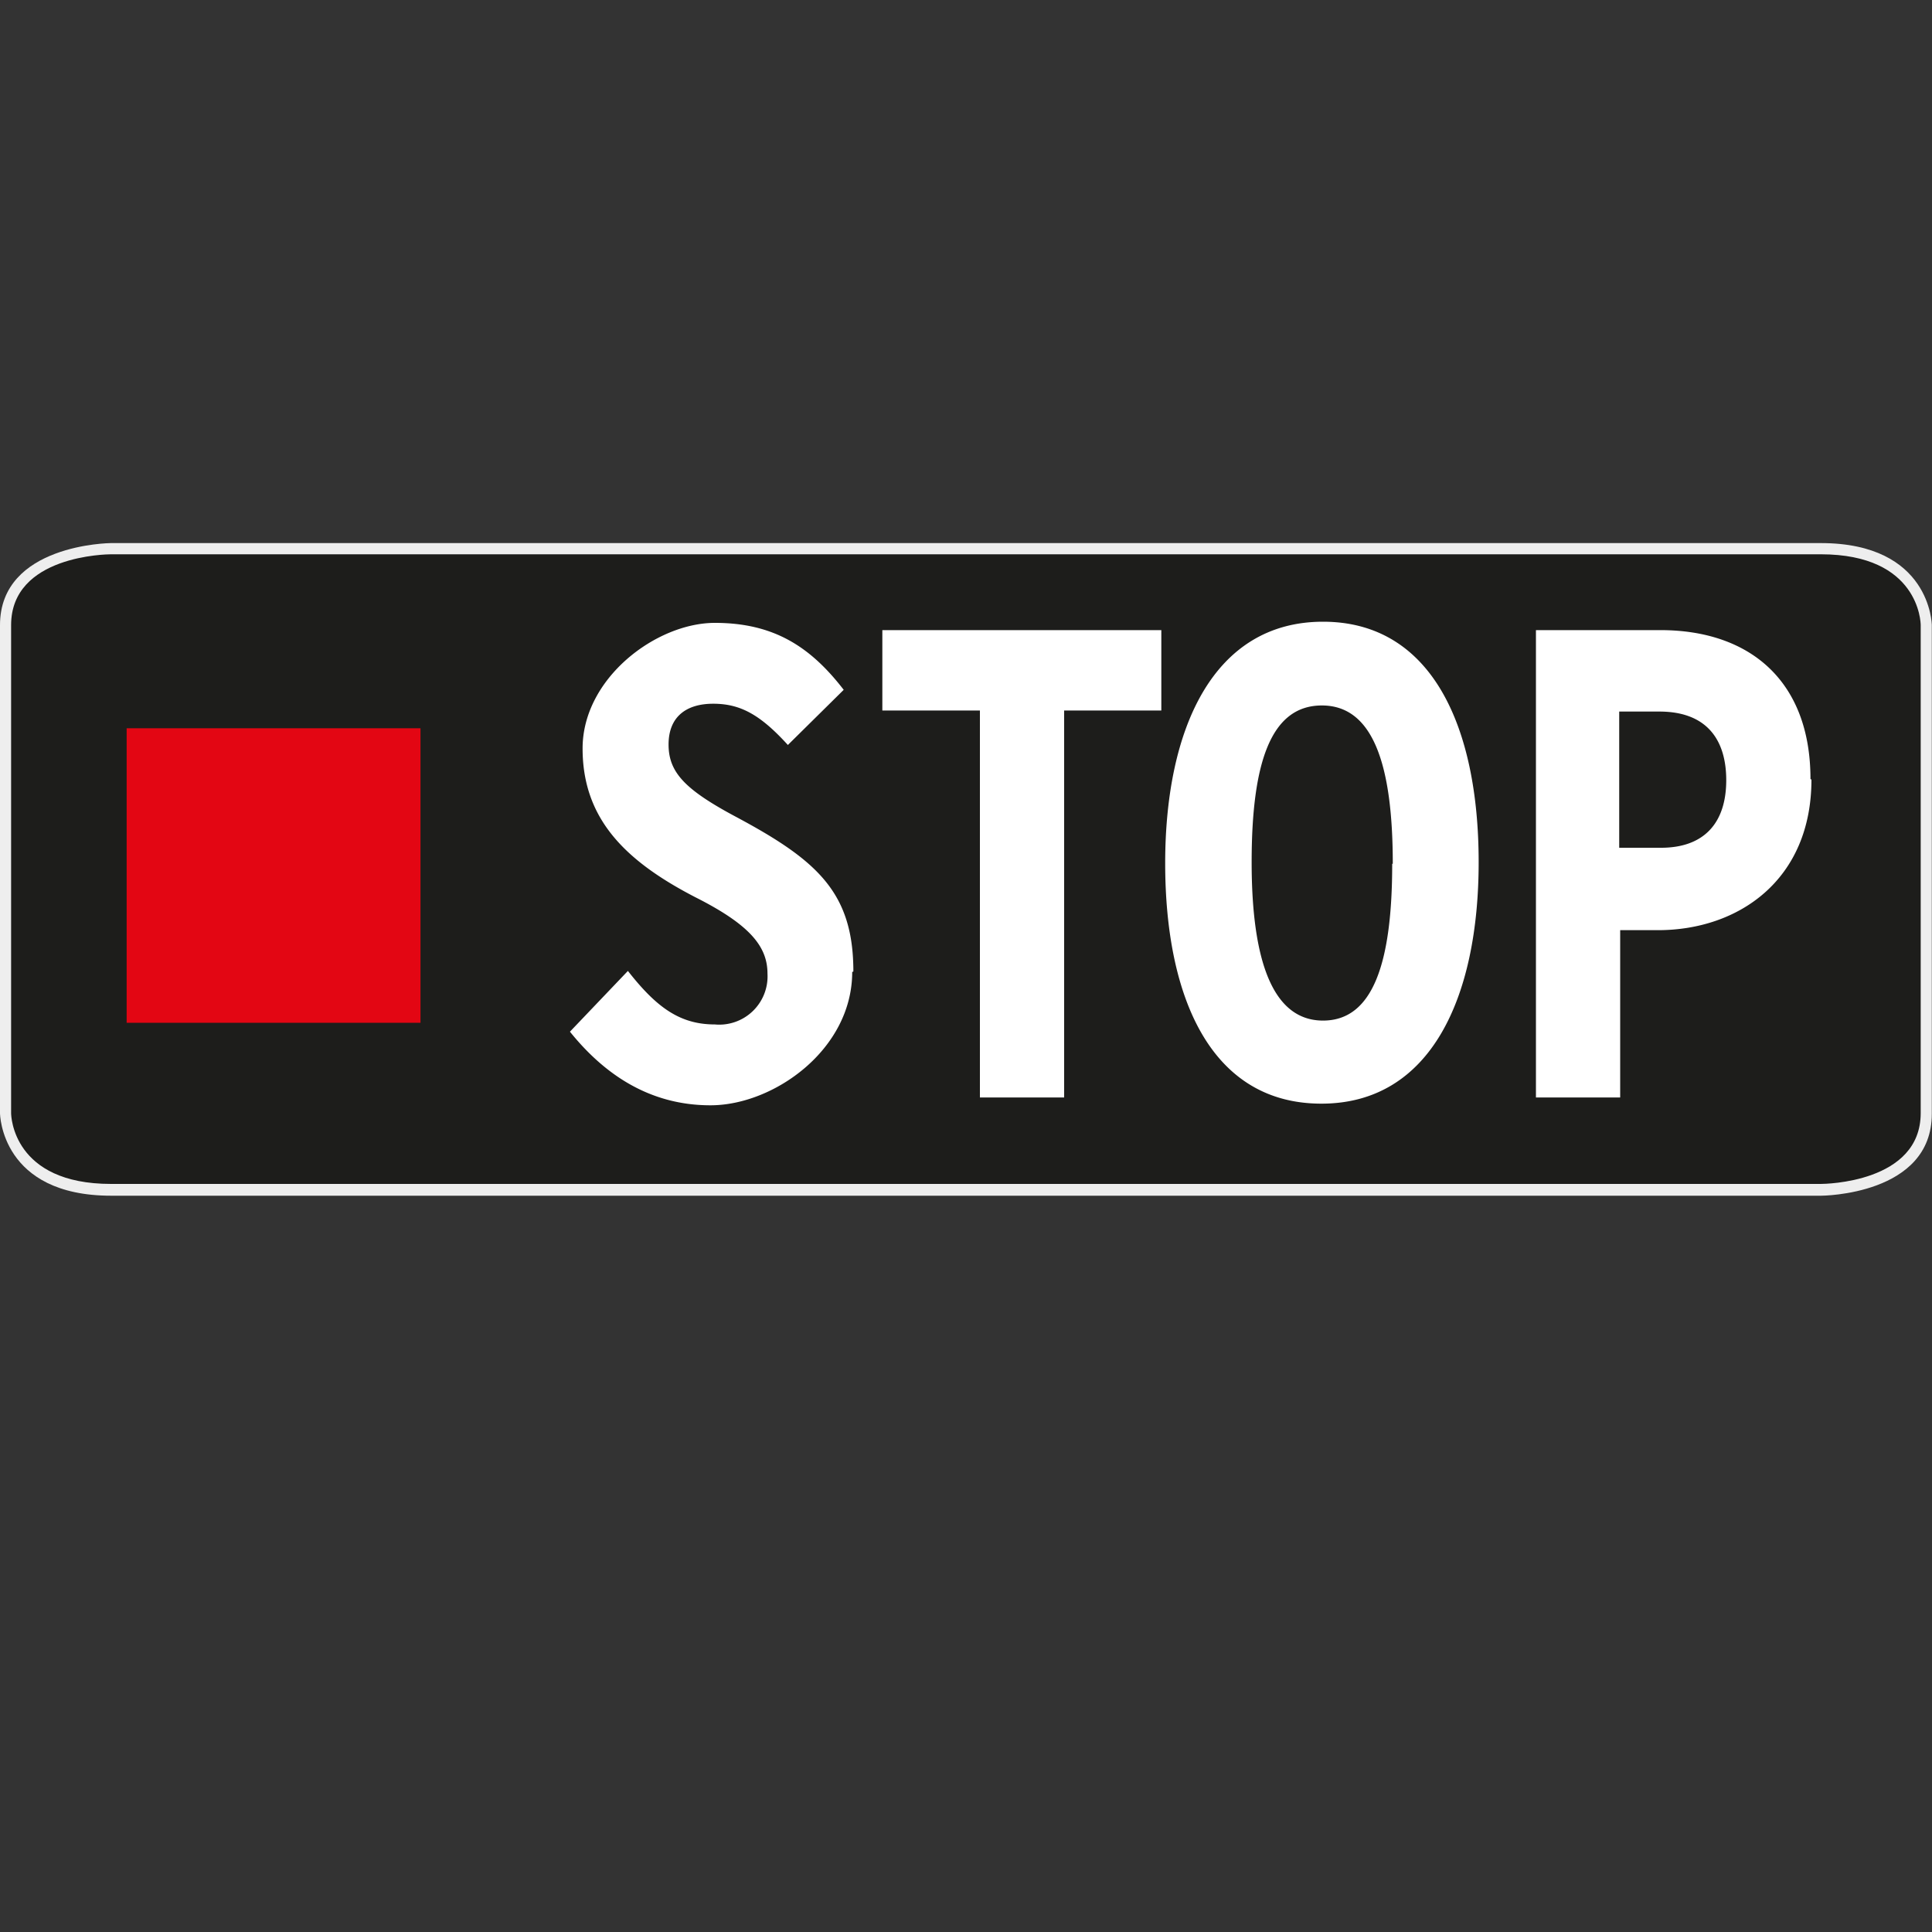 <svg xmlns="http://www.w3.org/2000/svg" viewBox="0 0 200 200"><rect x="0" y="0" width="200" height="200" fill="#333333" stroke="none"/><defs><style>.cls-1{fill:none;}.cls-2{fill:#eee;}.cls-3{fill:#1d1d1b;}.cls-4{fill:#fff;}.cls-5{fill:#e30613;}</style></defs><g id="Layer_6" data-name="Layer 6"><circle class="cls-1" cx="100" cy="100" r="100"/></g><g id="Layer_16" data-name="Layer 16"><path class="cls-2" d="M188.51,123.78h-177C.12,123.78,0,115.35,0,115.23V64.71c0-8.37,11.37-8.49,11.49-8.49h177c11.37,0,11.49,8.43,11.49,8.49v50.58C200,123.72,188.63,123.78,188.51,123.78Z"/><path class="cls-3" d="M11.49,57.38c-.4,0-10.34.11-10.34,7.33v50.52c0,.29.18,7.33,10.34,7.33h177c.4,0,10.34-.11,10.34-7.33V64.71c0-.29-.18-7.33-10.34-7.33Z"/><path class="cls-4" d="M88.34,100.57c0-8.15-3.7-11.49-12.13-16-5.31-2.83-7-4.62-7-7.5s1.84-4.22,4.62-4.22,4.85,1.1,7.73,4.27l5.78-5.71c-3.47-4.5-7.28-6.93-13.34-6.93s-13.69,5.72-13.69,13S64.72,89.13,72,92.89c5.71,2.88,7.45,5.14,7.45,7.91A5,5,0,0,1,74,106.05c-3.64,0-6.06-1.79-9-5.54l-6,6.29c3.35,4.16,8,7.62,14.55,7.62s14.67-5.77,14.67-13.8m32-27.07V65.23H91.34v8.32h10.1v40.06h8.72V73.55Zm23.9,15.87c0,10.28-2,16.23-7.16,16.23s-7.39-6.07-7.39-16.4,2-16.22,7.27-16.22,7.34,6.06,7.34,16.39m8.89-.17c0-13.92-4.79-24.89-16.11-24.89s-16.34,11-16.34,25,4.79,24.89,16.17,24.89,16.28-11.09,16.28-25m25.63-8.49c0,4.45-2.31,7-6.75,7h-4.33V73.66h4.15c5.09,0,6.93,3.12,6.93,7.1m8.72-.11c0-10.17-6.29-15.42-15.53-15.42H159v48.38h8.72V96.29h3.92c8.32,0,15.88-5.19,15.88-15.59"/><path class="cls-5" d="M13.11,75.39H43.53v30.49H13.11Z"/></g></svg>
